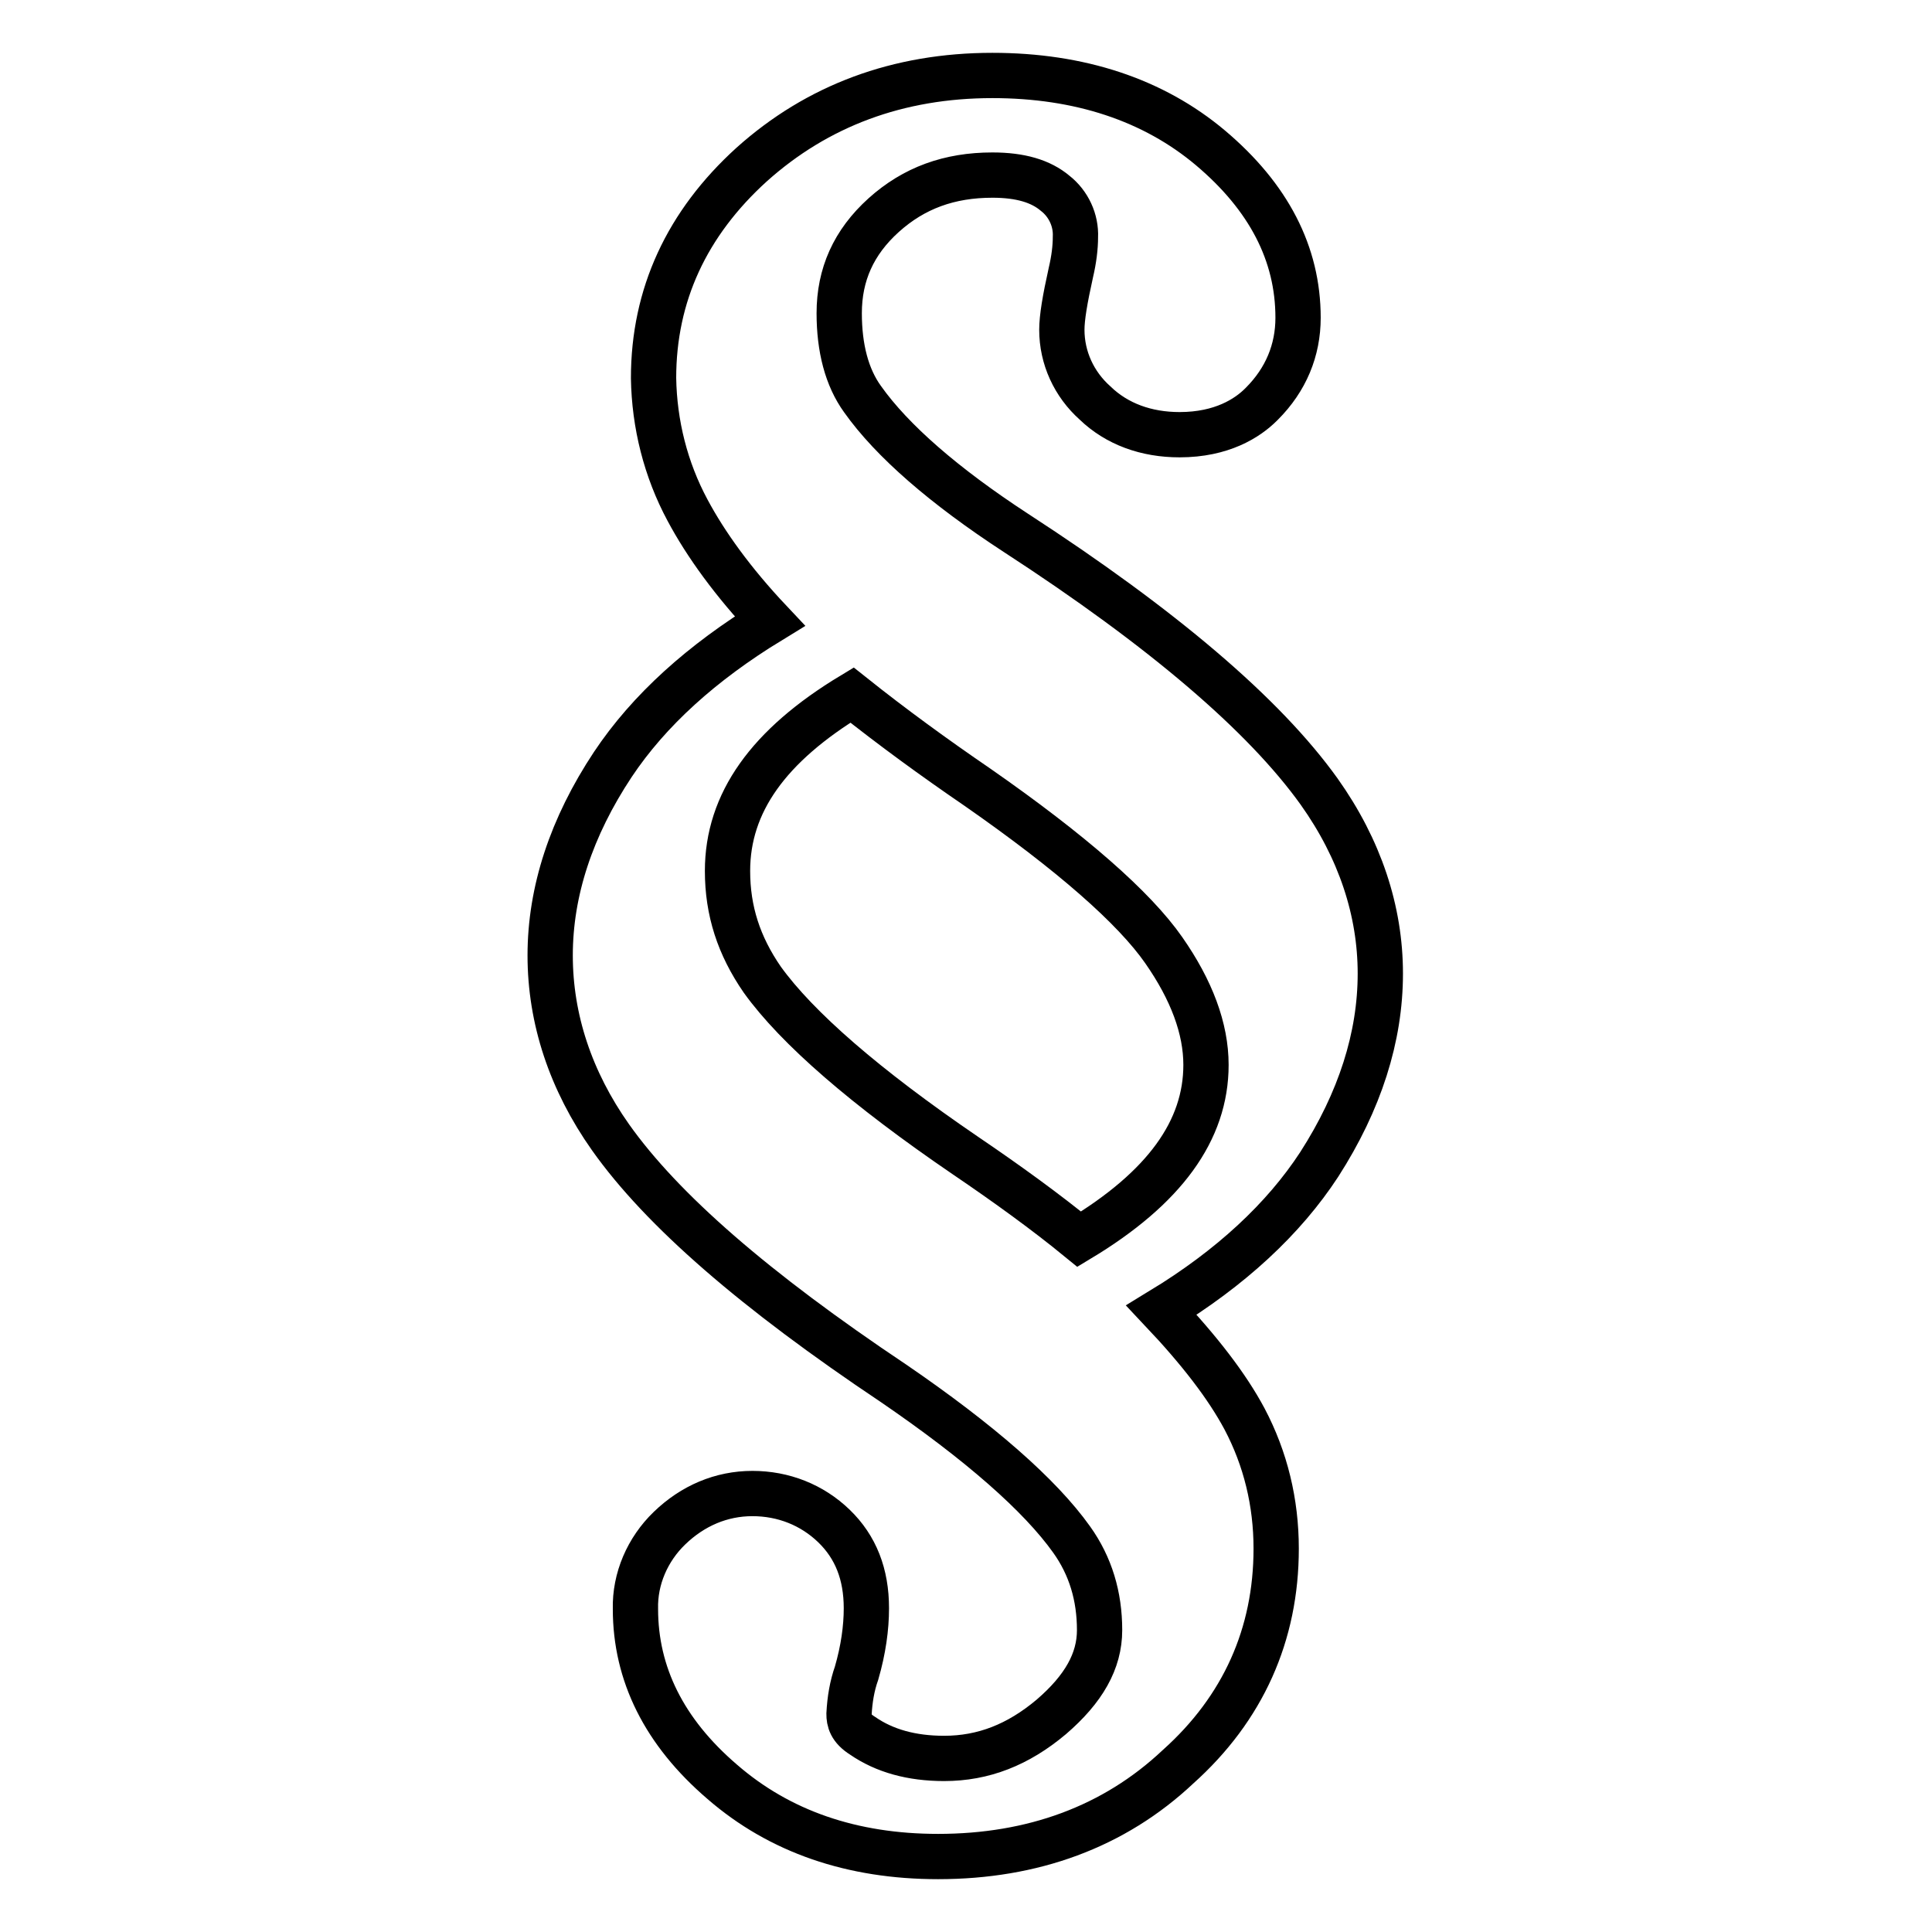 <?xml version="1.0" encoding="utf-8"?>
<!-- Svg Vector Icons : http://www.onlinewebfonts.com/icon -->
<!DOCTYPE svg PUBLIC "-//W3C//DTD SVG 1.1//EN" "http://www.w3.org/Graphics/SVG/1.1/DTD/svg11.dtd">
<svg version="1.1" xmlns="http://www.w3.org/2000/svg" xmlns:xlink="http://www.w3.org/1999/xlink" x="0px" y="0px" viewBox="0 0 256 256" enable-background="new 0 0 256 256" xml:space="preserve">
<g> <path stroke-width="6" fill-opacity="0" stroke="#000000"  d="M124.3,246c-11.4,0-21-3.3-28.6-9.9c-7.7-6.6-11.5-14.3-11.5-22.9c-0.1-4,1.6-7.9,4.5-10.7 c3.1-3,6.9-4.6,11-4.6c4.1,0,7.9,1.5,10.8,4.3c2.9,2.8,4.3,6.4,4.3,10.9c0,2.6-0.4,5.5-1.3,8.6c-0.6,1.7-0.9,3.5-1,5.4 c0,0.9,0.2,1.9,1.8,2.9c2.9,2,6.5,3,10.8,3c5.2,0,9.8-1.8,14.2-5.5c4.3-3.7,6.4-7.4,6.4-11.5c0-4.5-1.2-8.5-3.7-12 c-4.2-5.9-12.2-12.9-23.6-20.7c-18.4-12.3-30.7-23-37.5-32.6c-5.3-7.5-8-15.7-8-24.1c0-8.5,2.8-17,8.3-25.3 C86,94.1,93,87.8,102,82.3c-4.9-5.2-8.5-10.2-10.9-14.7c-2.9-5.4-4.4-11.4-4.5-17.5c0-11,4.4-20.5,13-28.3 C108.3,14,119,10,131.5,10c11.5,0,21.3,3.2,28.9,9.6c7.7,6.5,11.6,14,11.6,22.5c0,4.3-1.6,8.2-4.8,11.4l-0.1,0.1 c-1.8,1.8-5.2,4-10.8,4c-4.4,0-8.3-1.4-11.2-4.2c-2.8-2.5-4.4-6-4.4-9.7c0-1.6,0.4-4,1.2-7.6c0.4-1.7,0.6-3.3,0.6-4.7 c0.1-2.2-0.9-4.4-2.7-5.8c-1.9-1.6-4.6-2.4-8.3-2.4c-5.7,0-10.4,1.7-14.4,5.3s-5.9,7.9-5.9,13c0,4.6,1,8.5,3.1,11.4 c3.9,5.5,10.8,11.5,20.3,17.7c19.4,12.6,32.9,24.1,40.2,34.3c5.4,7.6,8.1,15.8,8.1,24.1c0,8.4-2.7,16.9-8.1,25.3 c-4.7,7.2-11.7,13.7-20.9,19.3c5.1,5.4,8.7,10.1,11,14.4c2.8,5.3,4.2,11.1,4.2,17.2c0,11.4-4.4,21.2-13,28.9 C147.6,242.1,136.8,246,124.3,246L124.3,246z M112.9,92.1c-11.1,6.7-16.5,14.3-16.5,23.3c0,5.3,1.5,9.9,4.6,14.4 c4.6,6.4,13.7,14.3,26.9,23.3c5.6,3.8,10.7,7.5,15.1,11.1c11.3-6.8,16.8-14.4,16.8-23.1c0-4.8-1.9-9.9-5.6-15.2 c-3.9-5.6-12.2-12.9-24.7-21.6C123.8,100.4,118.3,96.4,112.9,92.1L112.9,92.1z"/></g>
</svg>